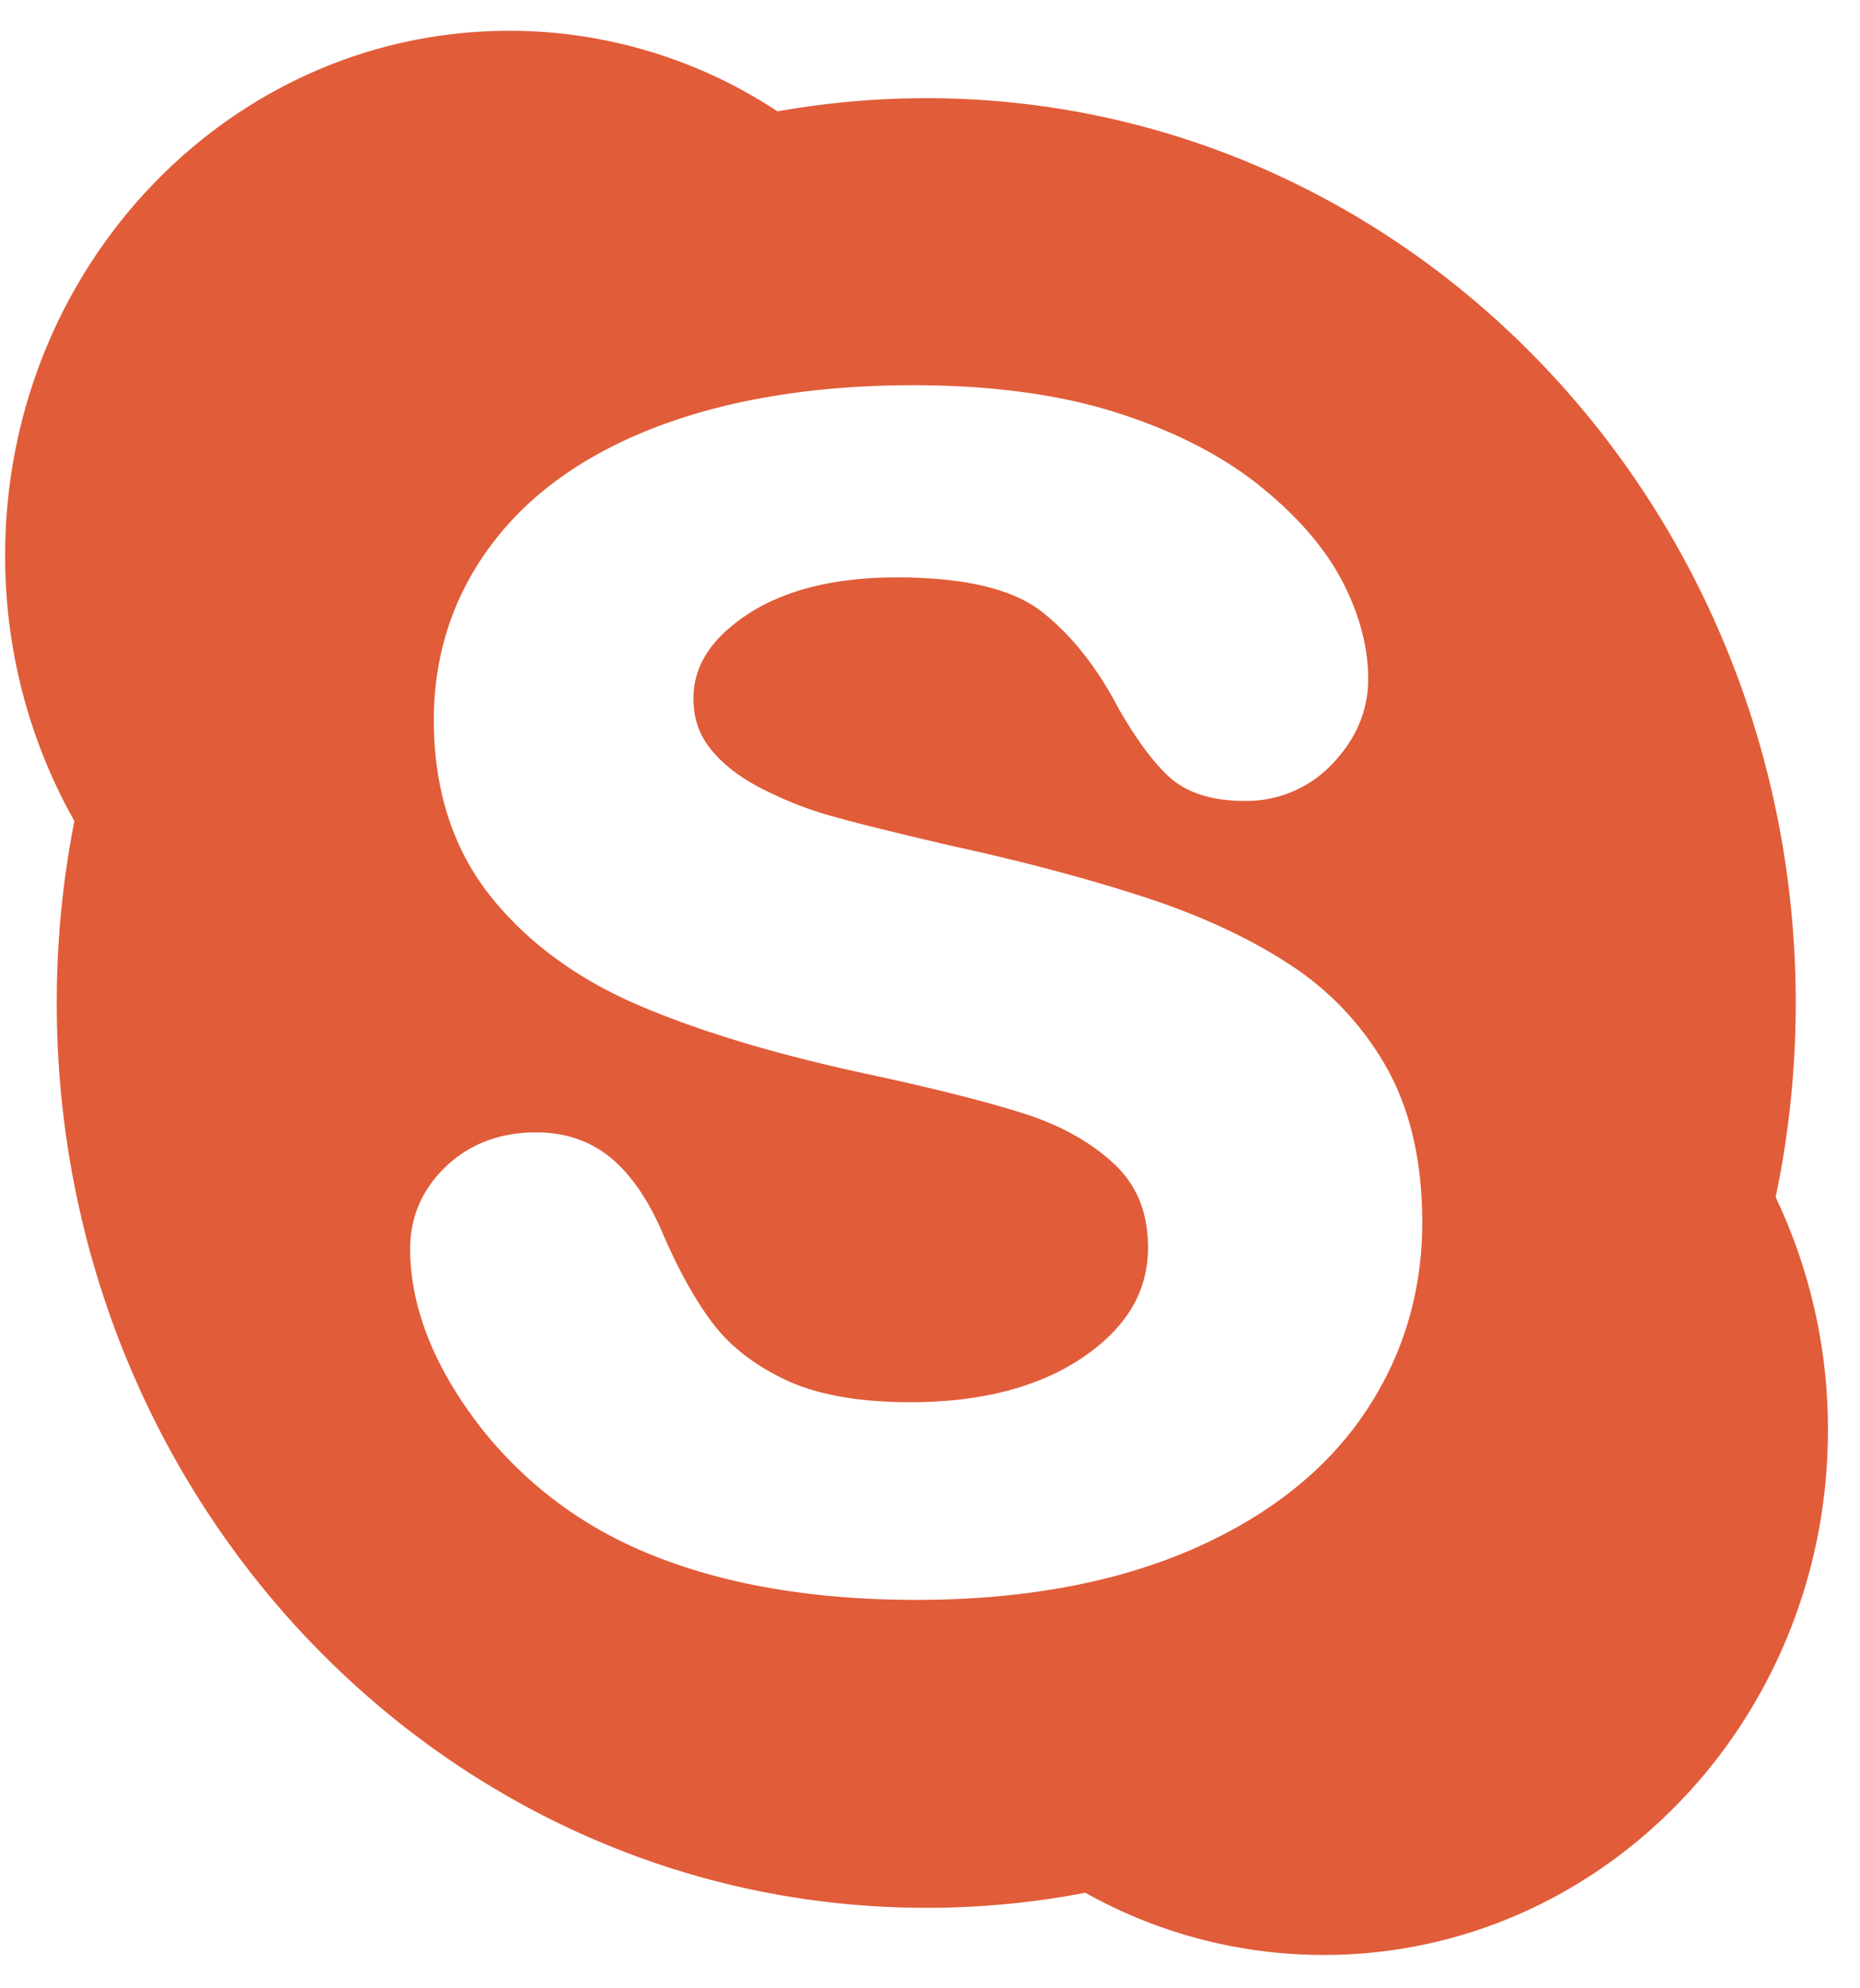 <svg xmlns="http://www.w3.org/2000/svg" width="29" height="31" viewBox="0 0 29 31"><g><g><path fill="#e15c39" d="M21.232 22.097c-.622.89-1.543 1.596-2.735 2.098-1.181.496-2.596.749-4.205.749-1.933 0-3.556-.345-4.82-1.023a6.326 6.326 0 0 1-2.216-1.992c-.571-.832-.861-1.66-.861-2.46 0-.497.189-.93.56-1.284.37-.351.842-.53 1.406-.53.462 0 .86.14 1.186.416.31.267.574.661.79 1.168.238.554.496 1.021.772 1.387.265.354.644.652 1.129.883.488.234 1.146.353 1.955.353 1.113 0 2.026-.24 2.712-.714.67-.463.994-1.02.994-1.699 0-.538-.169-.96-.517-1.292-.369-.348-.85-.616-1.438-.802-.61-.192-1.442-.4-2.469-.62-1.397-.302-2.584-.66-3.527-1.066-.967-.416-1.744-.992-2.314-1.713-.577-.734-.87-1.65-.87-2.729 0-1.028.307-1.957.914-2.756.6-.794 1.48-1.413 2.612-1.835 1.116-.417 2.445-.63 3.95-.63 1.202 0 2.257.141 3.14.418.889.28 1.636.657 2.224 1.121.591.469 1.032.969 1.31 1.49.277.523.418 1.047.418 1.551 0 .488-.185.93-.552 1.317a1.841 1.841 0 0 1-1.382.584c-.498 0-.888-.124-1.16-.365-.25-.228-.513-.579-.803-1.085-.336-.642-.742-1.152-1.207-1.511-.453-.349-1.21-.524-2.25-.524-.962 0-1.748.196-2.331.582-.561.373-.835.8-.835 1.306 0 .311.089.568.271.792.191.237.461.445.801.617.354.181.72.324 1.084.425.374.106 1 .261 1.862.462 1.089.238 2.092.502 2.976.789.897.29 1.67.648 2.304 1.064a4.61 4.61 0 0 1 1.517 1.62c.364.655.548 1.46.548 2.4 0 1.12-.319 2.143-.943 3.037m6.453-3.43c.205-.978.313-1.99.313-3.028 0-7.79-6.07-14.107-13.557-14.107-.79 0-1.564.072-2.319.205A7.588 7.588 0 0 0 7.942.48C3.598.48.08 4.144.08 8.664c0 1.509.394 2.922 1.08 4.137a14.598 14.598 0 0 0-.275 2.837c0 7.792 6.069 14.107 13.556 14.107.849 0 1.676-.08 2.481-.235a7.592 7.592 0 0 0 3.718.97c4.341 0 7.86-3.662 7.86-8.181a8.41 8.41 0 0 0-.815-3.633"/></g></g></svg>